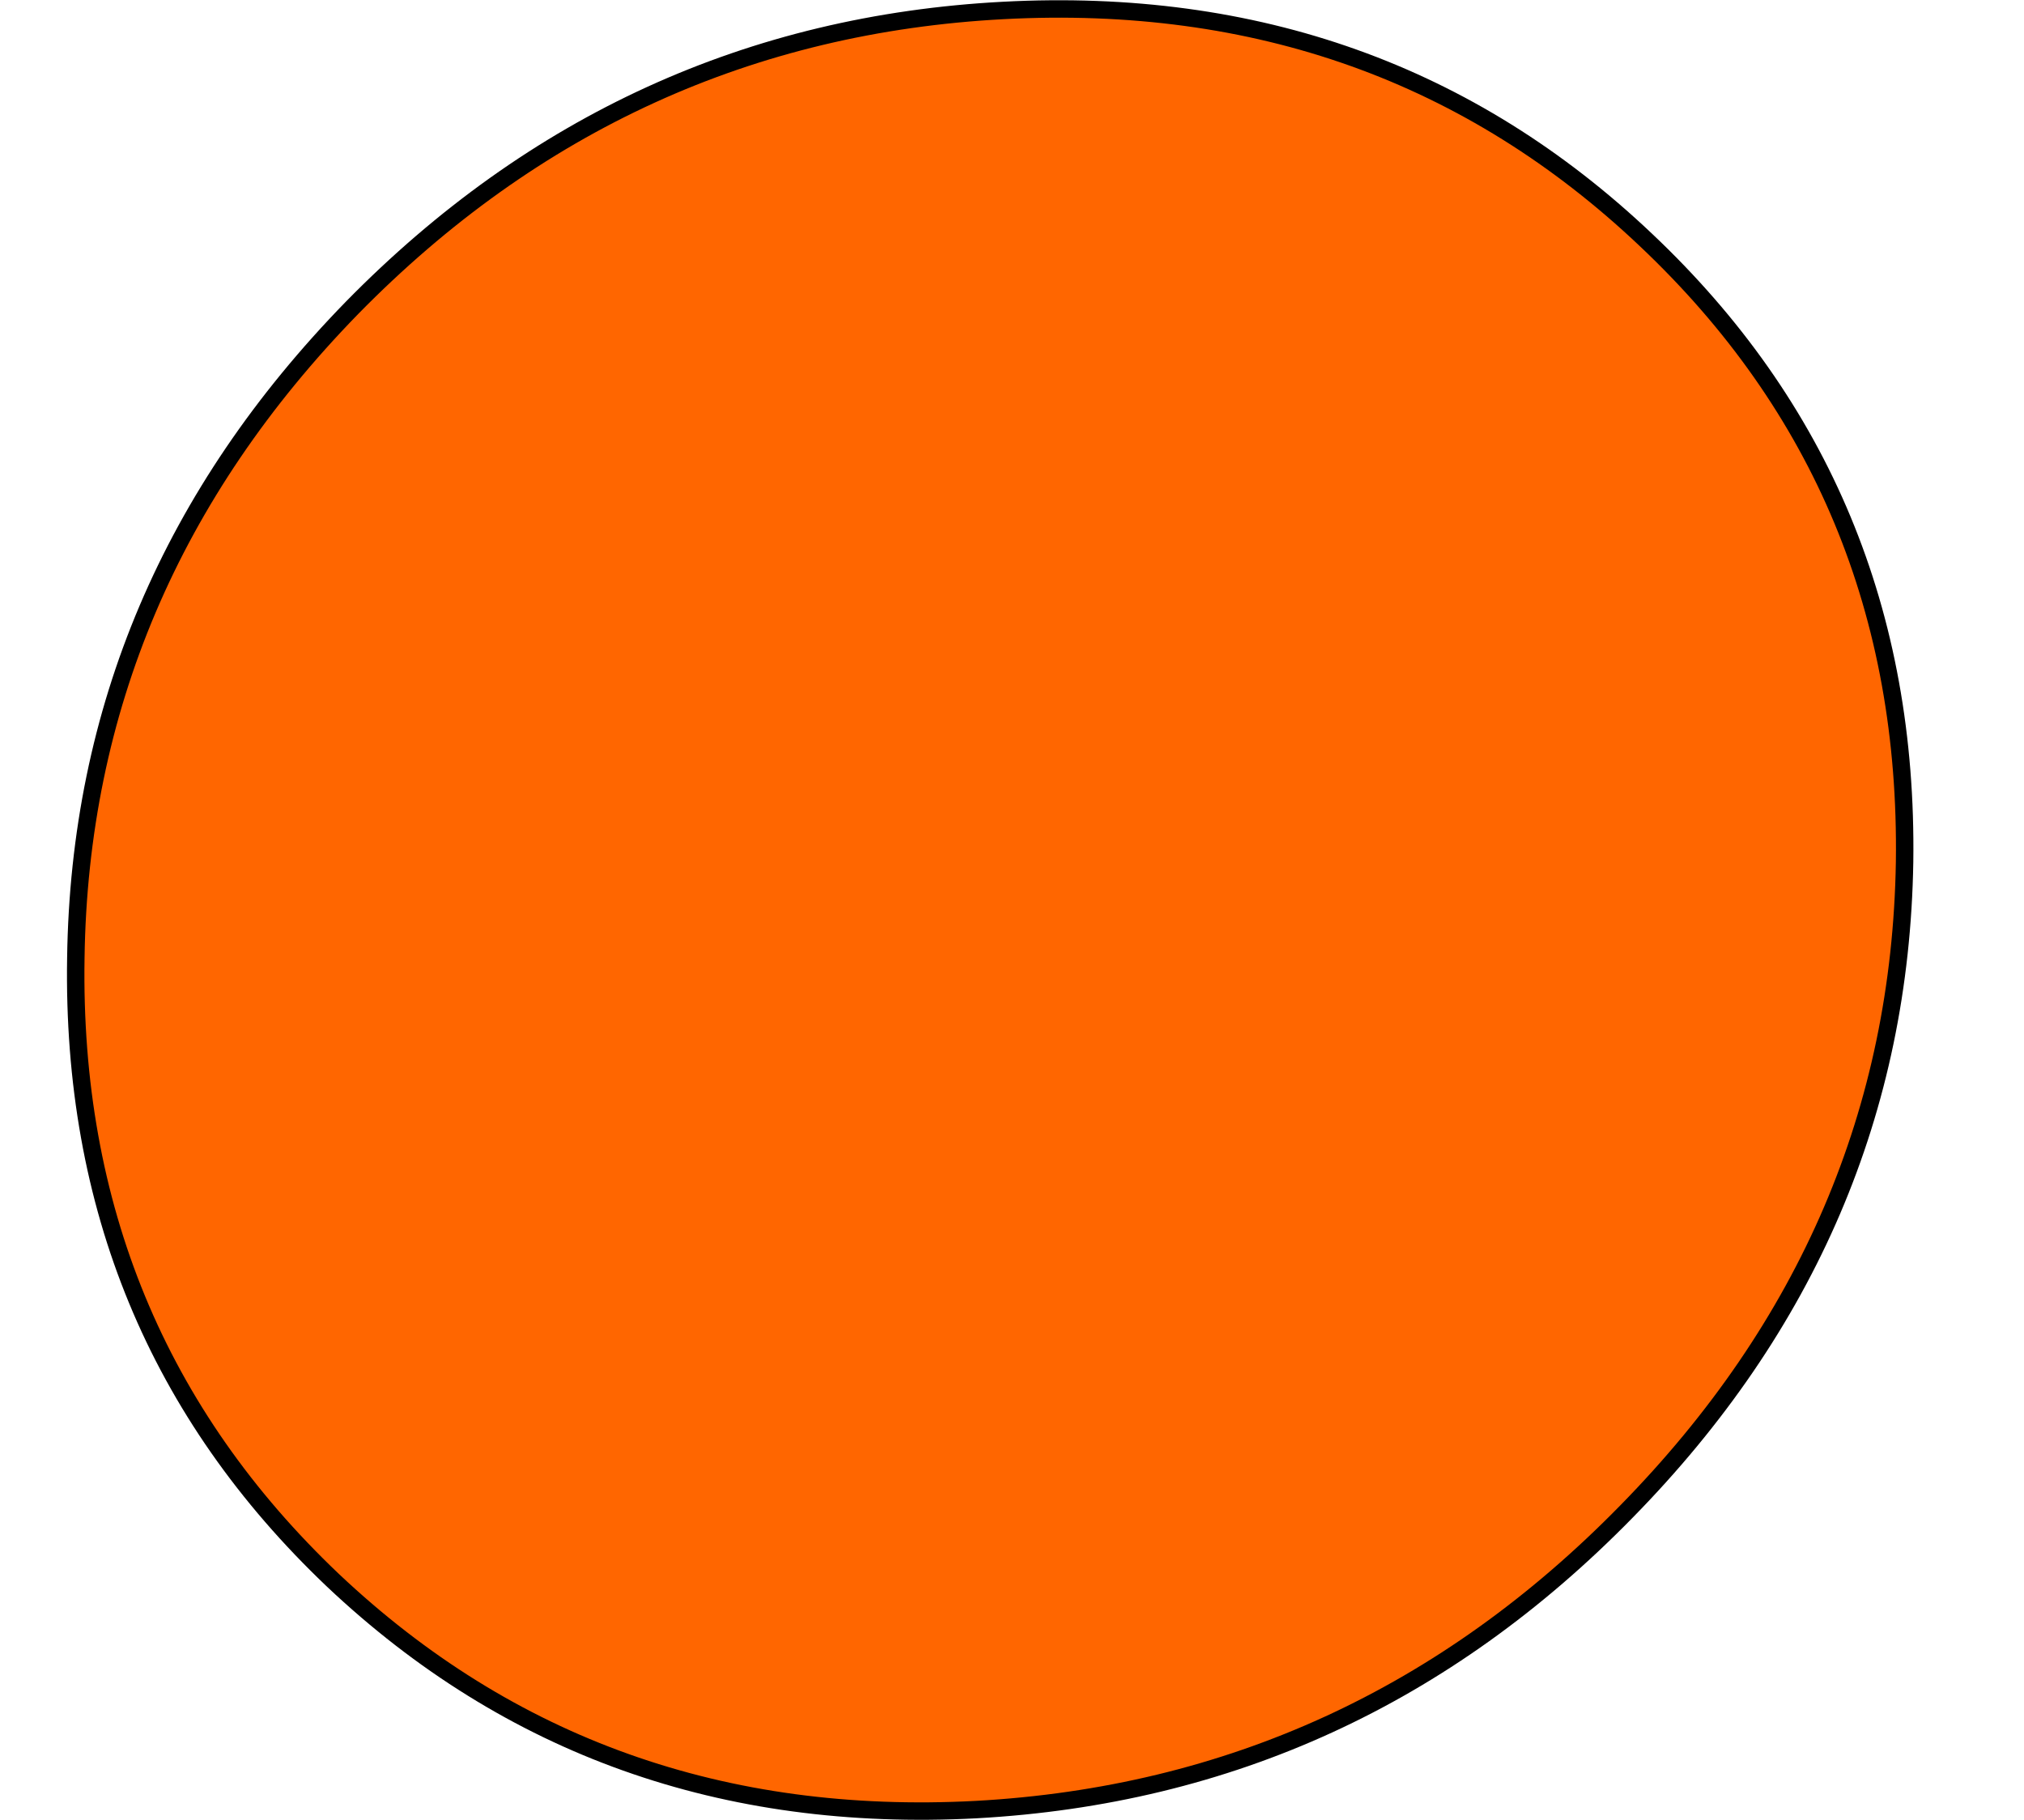 <?xml version="1.0" encoding="UTF-8" standalone="no"?>
<svg xmlns:xlink="http://www.w3.org/1999/xlink" height="104.4px" width="116.1px" xmlns="http://www.w3.org/2000/svg">
  <g transform="matrix(1.0, 0.0, 0.0, 1.0, 59.4, 55.25)">
    <path d="M-55.05 -0.3 Q-55.4 21.05 -40.3 35.4 -25.15 49.7 -3.4 48.55 18.35 47.35 33.9 31.45 49.5 15.55 49.85 -5.8 50.15 -27.2 35.0 -41.5 19.9 -55.8 -1.85 -54.65 -23.6 -53.5 -39.2 -37.6 -54.75 -21.65 -55.05 -0.3" fill="#ff6600" fill-rule="evenodd" stroke="none">
      <animate attributeName="fill" dur="2s" repeatCount="indefinite" values="#ff6600;#ff6601"/>
      <animate attributeName="fill-opacity" dur="2s" repeatCount="indefinite" values="1.0;1.0"/>
      <animate attributeName="d" dur="2s" repeatCount="indefinite" values="M-55.05 -0.3 Q-55.4 21.05 -40.3 35.4 -25.15 49.7 -3.4 48.55 18.35 47.35 33.9 31.45 49.5 15.55 49.85 -5.8 50.15 -27.2 35.0 -41.5 19.9 -55.8 -1.85 -54.65 -23.6 -53.5 -39.2 -37.6 -54.75 -21.65 -55.05 -0.3;M-58.9 -6.9 Q-59.1 12.85 -42.35 28.45 -25.6 44.0 -1.75 46.25 22.1 48.45 39.05 36.1 56.0 23.75 56.2 4.0 56.35 -15.85 39.6 -31.45 22.85 -47.0 -1.0 -49.25 -24.85 -51.5 -41.8 -39.15 -58.75 -26.7 -58.9 -6.9"/>
    </path>
    <path d="M-55.05 -0.3 Q-54.75 -21.65 -39.2 -37.6 -23.6 -53.5 -1.85 -54.65 19.9 -55.8 35.0 -41.5 50.15 -27.2 49.85 -5.8 49.5 15.55 33.9 31.45 18.35 47.35 -3.4 48.55 -25.15 49.7 -40.3 35.4 -55.4 21.05 -55.05 -0.3 -54.75 -21.65 -39.2 -37.6 -23.6 -53.5 -1.85 -54.65 19.9 -55.8 35.0 -41.5 50.15 -27.2 49.85 -5.8 49.5 15.55 33.9 31.45 18.35 47.35 -3.4 48.55 -25.15 49.7 -40.3 35.4 -55.4 21.05 -55.05 -0.3" fill="none" stroke="#000000" stroke-linecap="round" stroke-linejoin="round" stroke-width="1.0">
      <animate attributeName="stroke" dur="2s" repeatCount="indefinite" values="#000000;#000001"/>
      <animate attributeName="stroke-width" dur="2s" repeatCount="indefinite" values="1.0;1.0"/>
      <animate attributeName="fill-opacity" dur="2s" repeatCount="indefinite" values="1.0;1.0"/>
      <animate attributeName="d" dur="2s" repeatCount="indefinite" values="M-55.05 -0.3 Q-54.75 -21.65 -39.2 -37.6 -23.6 -53.5 -1.85 -54.65 19.9 -55.8 35.0 -41.5 50.15 -27.2 49.85 -5.8 49.5 15.55 33.9 31.45 18.35 47.35 -3.4 48.55 -25.15 49.7 -40.3 35.4 -55.4 21.05 -55.05 -0.3 -54.75 -21.65 -39.2 -37.6 -23.6 -53.5 -1.85 -54.65 19.9 -55.8 35.0 -41.5 50.15 -27.2 49.85 -5.8 49.5 15.55 33.9 31.45 18.35 47.35 -3.4 48.55 -25.15 49.7 -40.3 35.4 -55.4 21.05 -55.05 -0.3;M-58.9 -6.9 Q-58.75 -26.7 -41.8 -39.15 -24.85 -51.5 -1.0 -49.25 22.85 -47.0 39.6 -31.45 56.35 -15.85 56.2 4.0 56.0 23.75 39.05 36.1 22.1 48.45 -1.75 46.25 -25.6 44.0 -42.35 28.45 -59.1 12.85 -58.9 -6.9 -58.75 -26.7 -41.8 -39.15 -24.85 -51.5 -1.0 -49.25 22.85 -47.0 39.6 -31.45 56.35 -15.85 56.2 4.0 56.0 23.75 39.05 36.1 22.1 48.45 -1.75 46.25 -25.6 44.0 -42.35 28.45 -59.1 12.85 -58.9 -6.9"/>
    </path>
  </g>
</svg>
